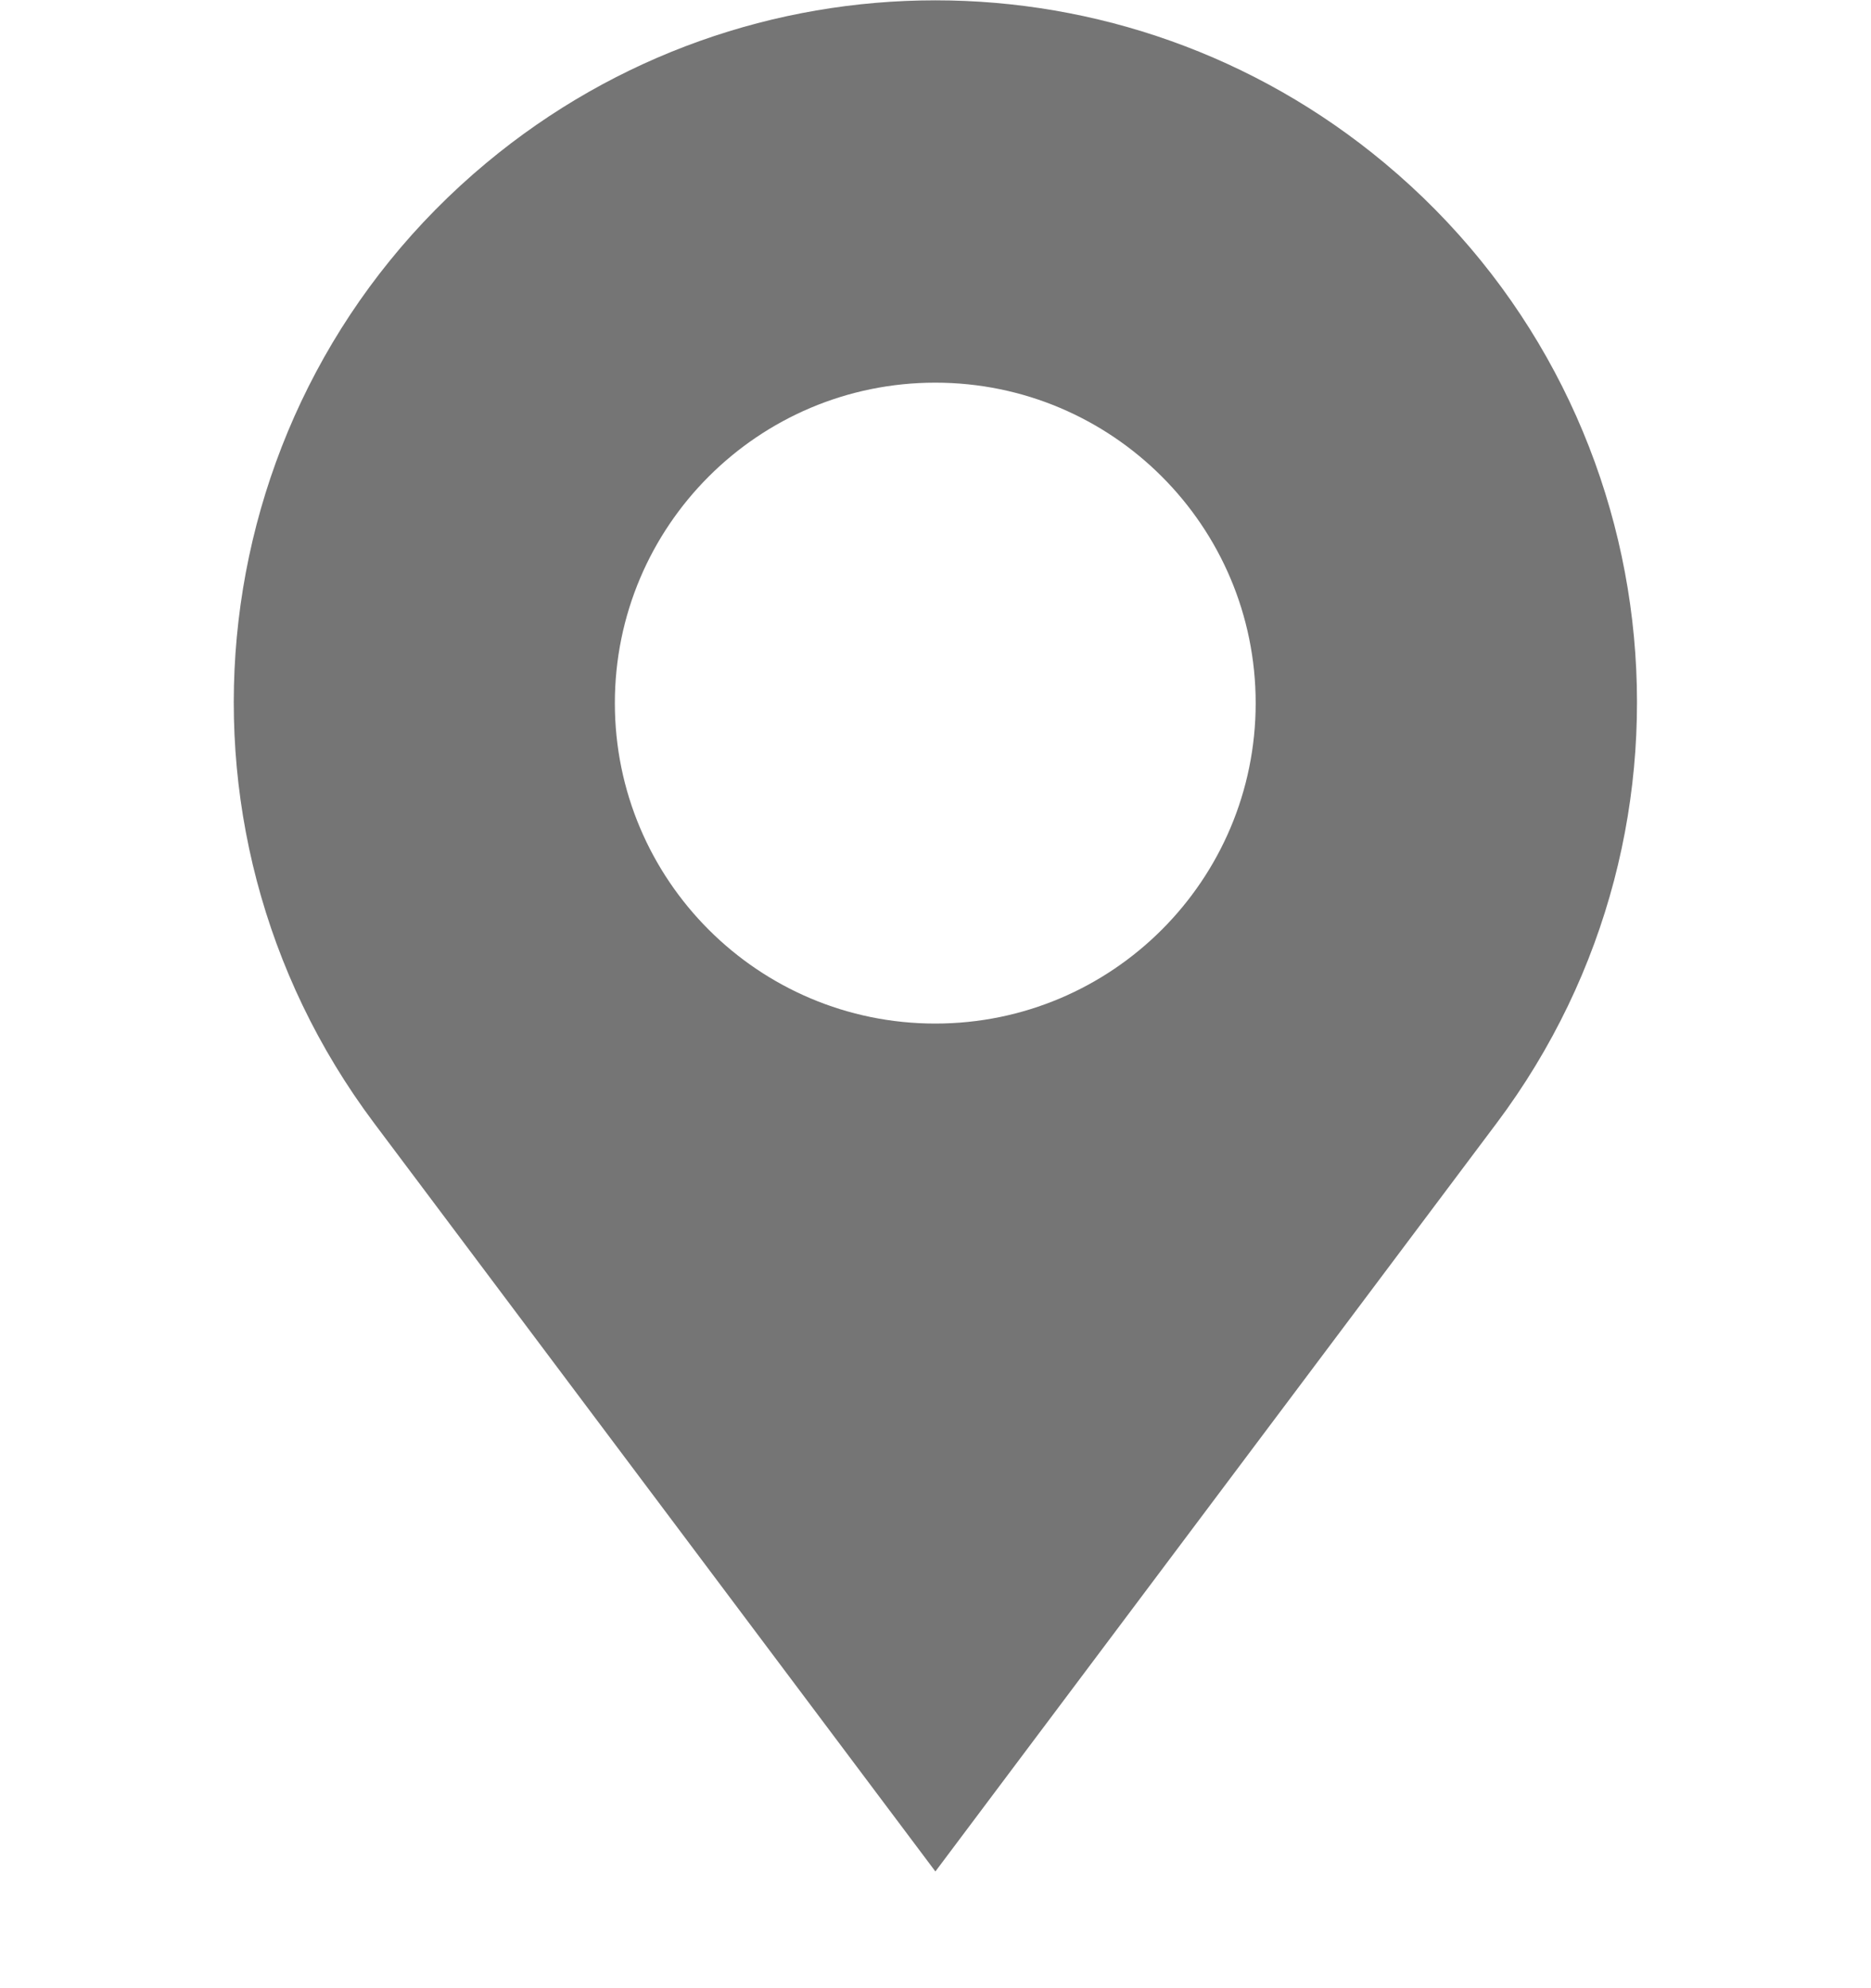 <svg width="16" height="17" viewBox="0 0 16 17" fill="none" xmlns="http://www.w3.org/2000/svg">
<g clip-path="url(#clip0_588_238581)">
<path fill-rule="evenodd" clip-rule="evenodd" d="M3.199 9.603L7.999 16.002L12.799 9.603C14.715 7.047 14.294 3.438 11.84 1.394C9.615 -0.461 6.383 -0.461 4.158 1.394C1.704 3.438 1.283 7.047 3.199 9.603ZM7.998 8.752C9.511 8.752 10.738 7.525 10.738 6.012C10.738 4.499 9.511 3.272 7.998 3.272C6.485 3.272 5.258 4.499 5.258 6.012C5.258 7.525 6.485 8.752 7.998 8.752Z" fill="#757575"/>
</g>
<defs>
<clipPath id="clip0_588_238581">
<rect width="16" height="16" fill="white" transform="translate(0 0.002)"/>
</clipPath>
</defs>
</svg>
